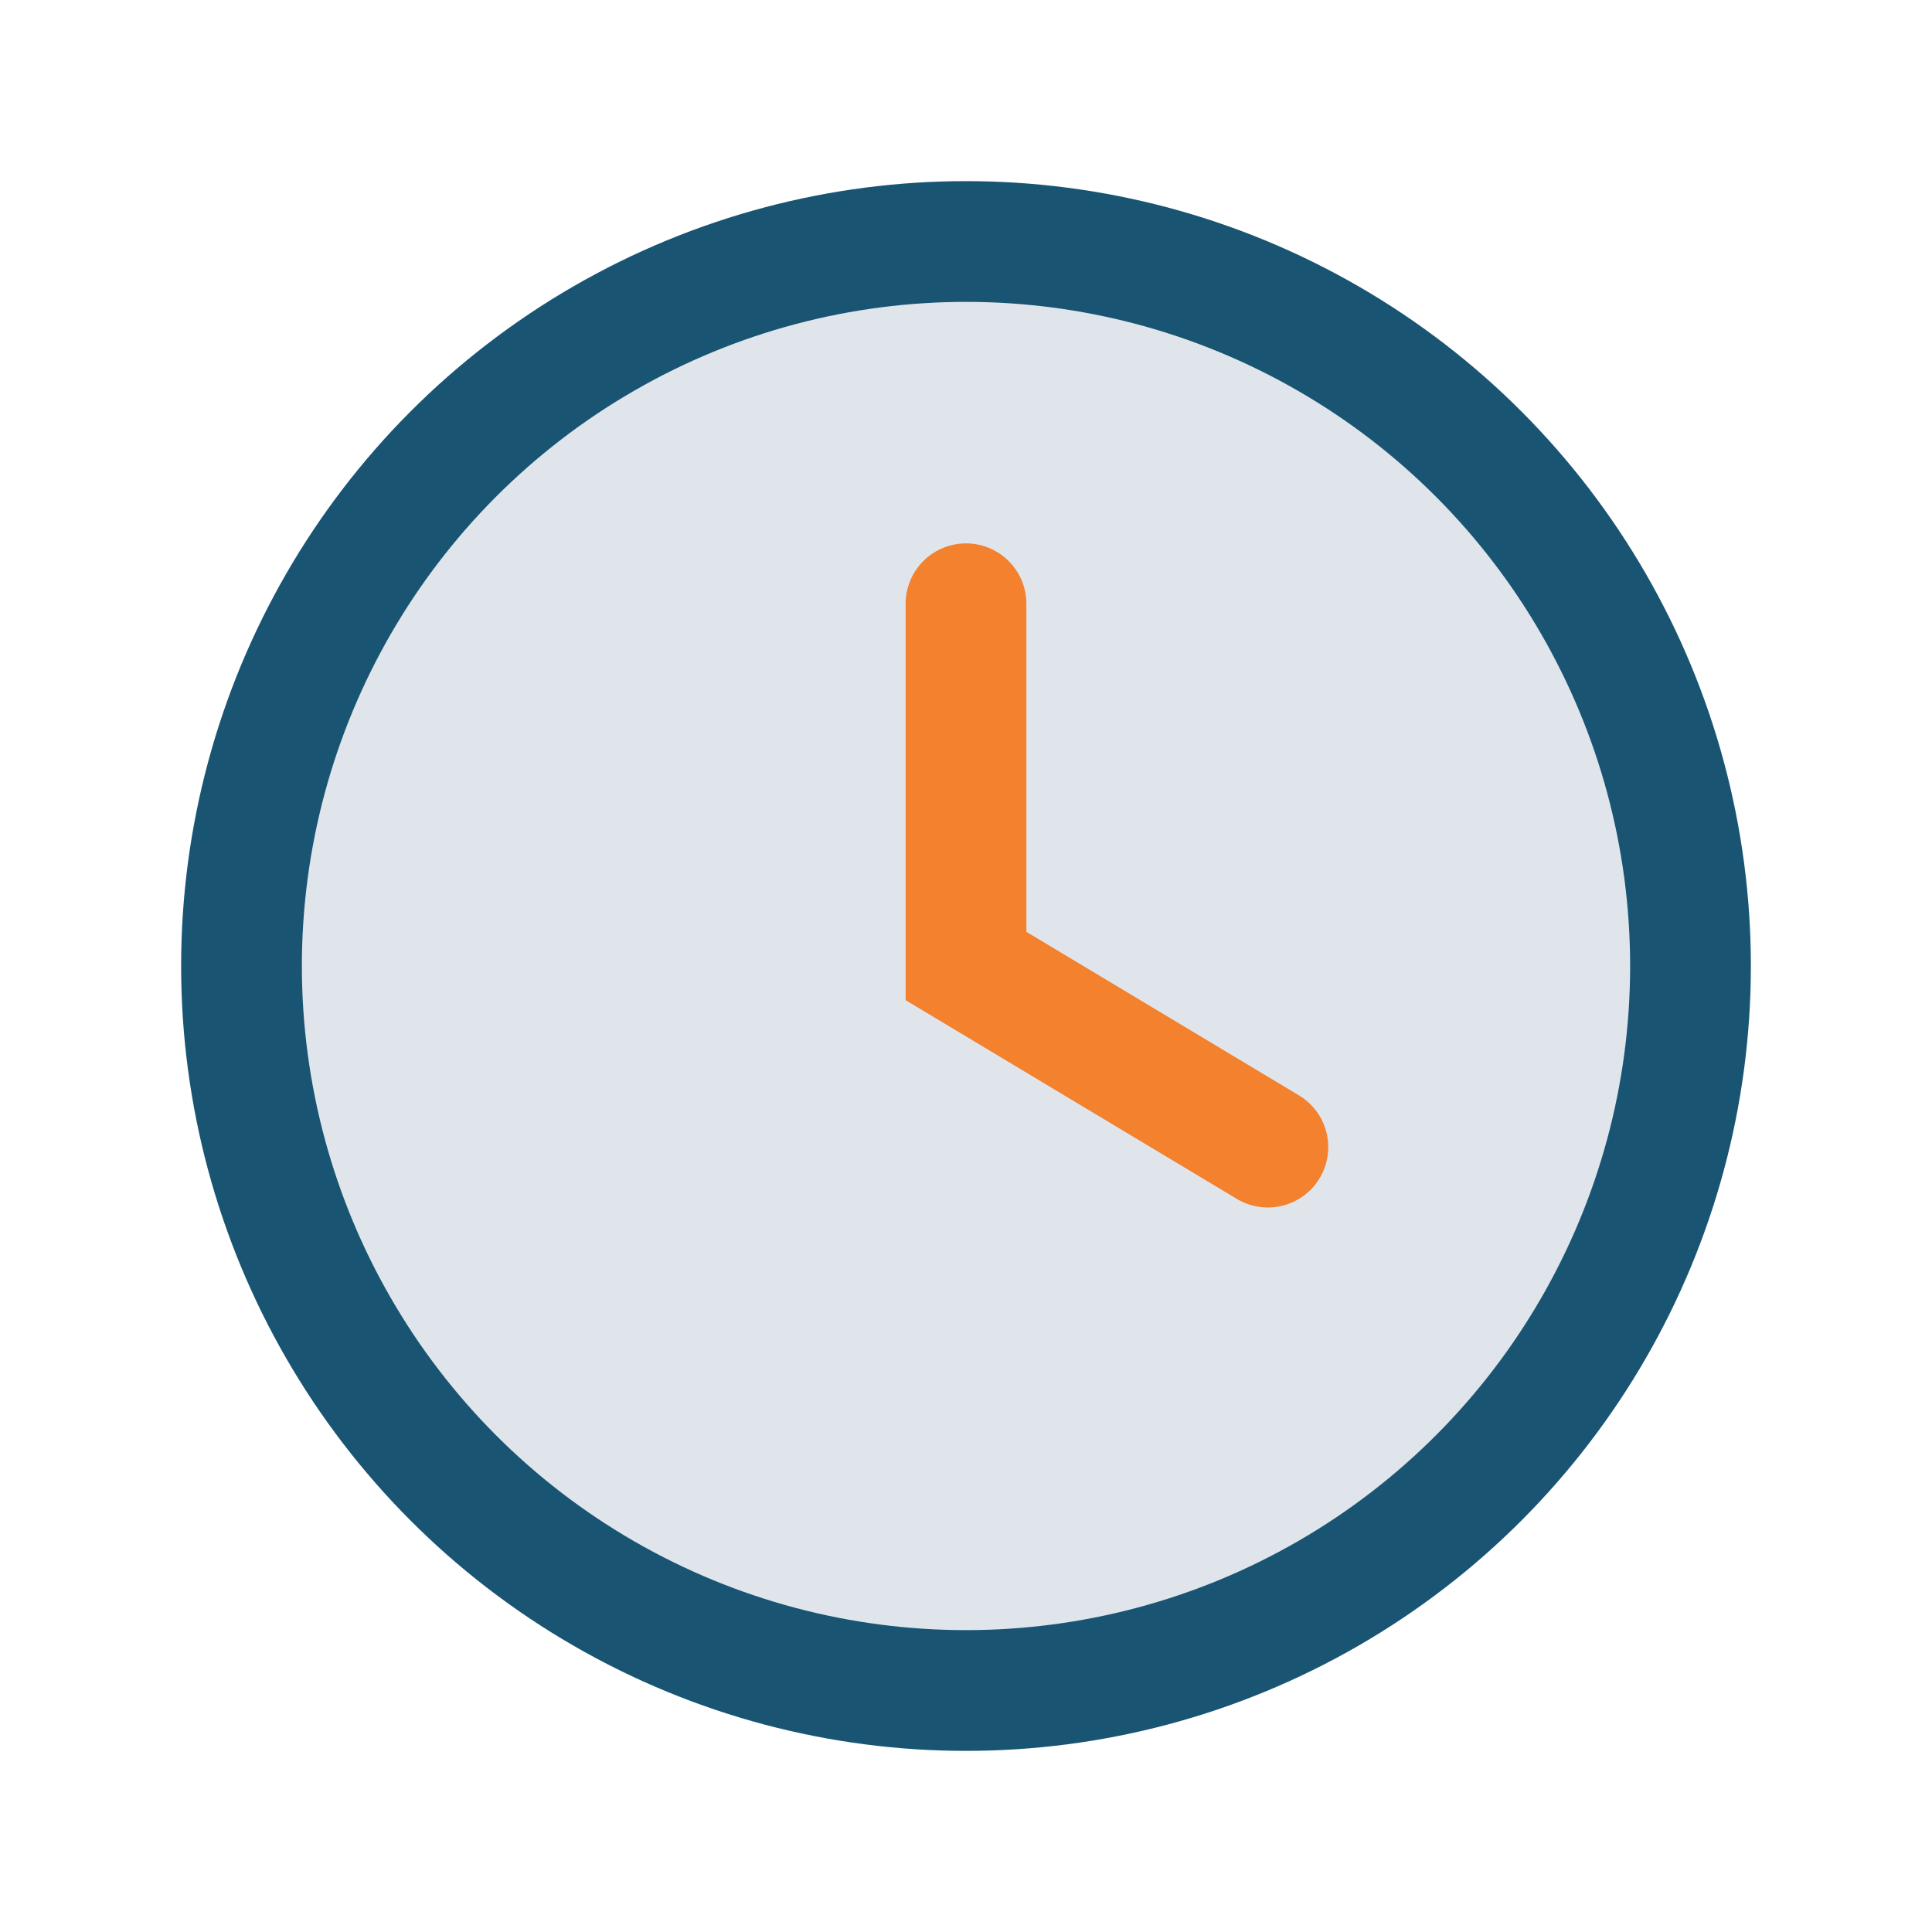 <?xml version="1.0" encoding="UTF-8"?>
<svg xmlns="http://www.w3.org/2000/svg" width="32" height="32" viewBox="0 0 32 32"><circle cx="16" cy="16" r="12" fill="#E0E5EC" stroke="#195573" stroke-width="2"/><path d="M16 10v6l5 3" stroke="#F3812E" stroke-width="2" stroke-linecap="round" fill="none"/></svg>